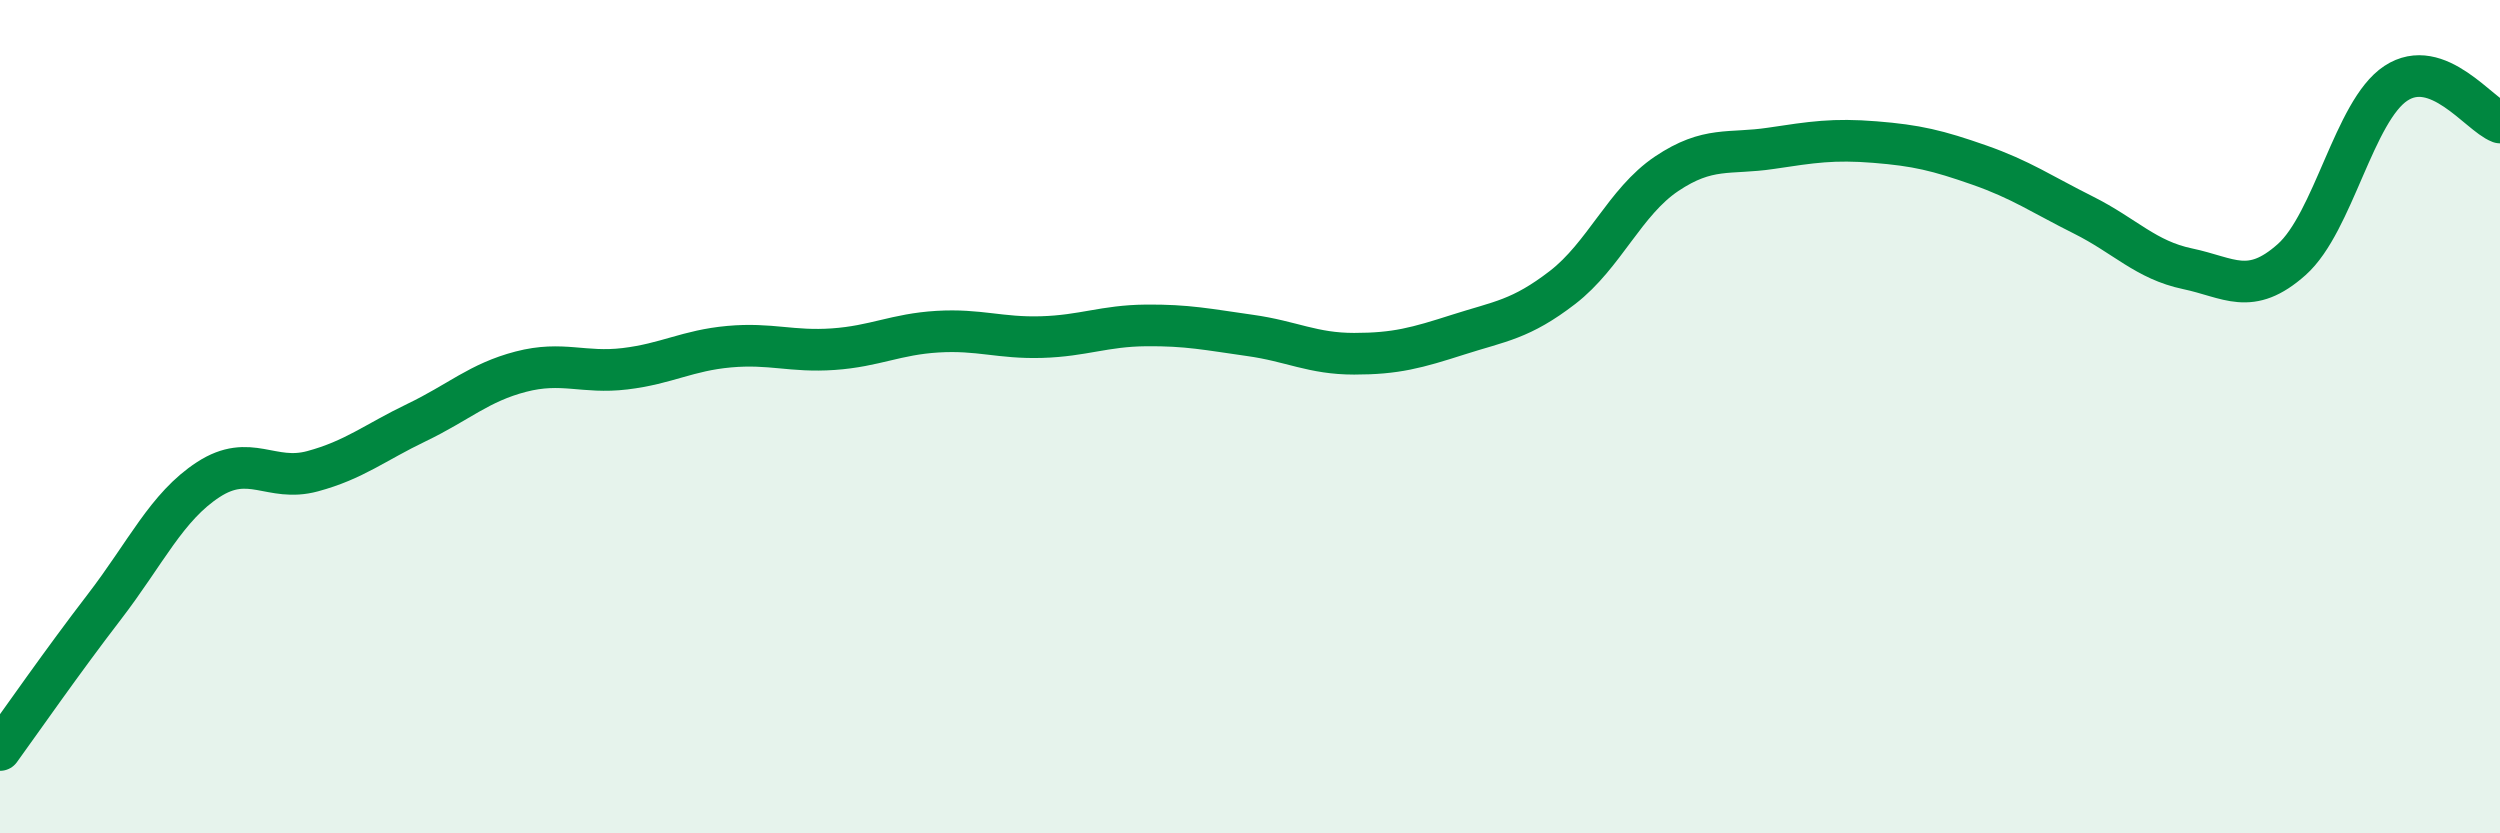 
    <svg width="60" height="20" viewBox="0 0 60 20" xmlns="http://www.w3.org/2000/svg">
      <path
        d="M 0,18 C 0.5,17.31 1.5,15.87 2.5,14.57 C 3.5,13.27 4,12.16 5,11.51 C 6,10.86 6.5,11.58 7.5,11.31 C 8.5,11.04 9,10.62 10,10.14 C 11,9.66 11.5,9.18 12.5,8.92 C 13.5,8.66 14,8.97 15,8.85 C 16,8.73 16.5,8.41 17.5,8.32 C 18.5,8.23 19,8.45 20,8.38 C 21,8.31 21.5,8.02 22.5,7.96 C 23.5,7.9 24,8.12 25,8.09 C 26,8.06 26.5,7.82 27.5,7.81 C 28.5,7.8 29,7.91 30,8.05 C 31,8.19 31.5,8.49 32.5,8.49 C 33.5,8.49 34,8.35 35,8.03 C 36,7.71 36.5,7.67 37.5,6.9 C 38.5,6.13 39,4.84 40,4.17 C 41,3.5 41.5,3.71 42.5,3.56 C 43.5,3.41 44,3.33 45,3.41 C 46,3.49 46.5,3.61 47.5,3.96 C 48.5,4.31 49,4.66 50,5.16 C 51,5.66 51.5,6.24 52.5,6.45 C 53.5,6.66 54,7.12 55,6.23 C 56,5.34 56.5,2.66 57.5,2 C 58.5,1.34 59.5,2.75 60,2.94L60 20L0 20Z"
        fill="#008740"
        opacity="0.1"
        stroke-linecap="round"
        stroke-linejoin="round"
      />
      <path
        d="M 0,18 C 0.5,17.31 1.5,15.87 2.5,14.57 C 3.5,13.27 4,12.16 5,11.51 C 6,10.86 6.5,11.58 7.5,11.31 C 8.5,11.04 9,10.62 10,10.14 C 11,9.66 11.5,9.18 12.5,8.92 C 13.5,8.66 14,8.97 15,8.85 C 16,8.73 16.5,8.41 17.5,8.32 C 18.5,8.23 19,8.45 20,8.38 C 21,8.31 21.5,8.02 22.5,7.96 C 23.5,7.9 24,8.12 25,8.09 C 26,8.06 26.5,7.82 27.5,7.81 C 28.5,7.8 29,7.91 30,8.05 C 31,8.19 31.5,8.49 32.5,8.49 C 33.5,8.49 34,8.35 35,8.03 C 36,7.71 36.5,7.67 37.5,6.9 C 38.5,6.13 39,4.84 40,4.17 C 41,3.5 41.5,3.71 42.5,3.56 C 43.5,3.41 44,3.33 45,3.41 C 46,3.49 46.5,3.61 47.5,3.96 C 48.5,4.31 49,4.66 50,5.16 C 51,5.66 51.5,6.24 52.5,6.45 C 53.5,6.66 54,7.12 55,6.23 C 56,5.34 56.5,2.66 57.5,2 C 58.5,1.34 59.5,2.75 60,2.94"
        stroke="#008740"
        stroke-width="1"
        fill="none"
        stroke-linecap="round"
        stroke-linejoin="round"
      />
    </svg>
  